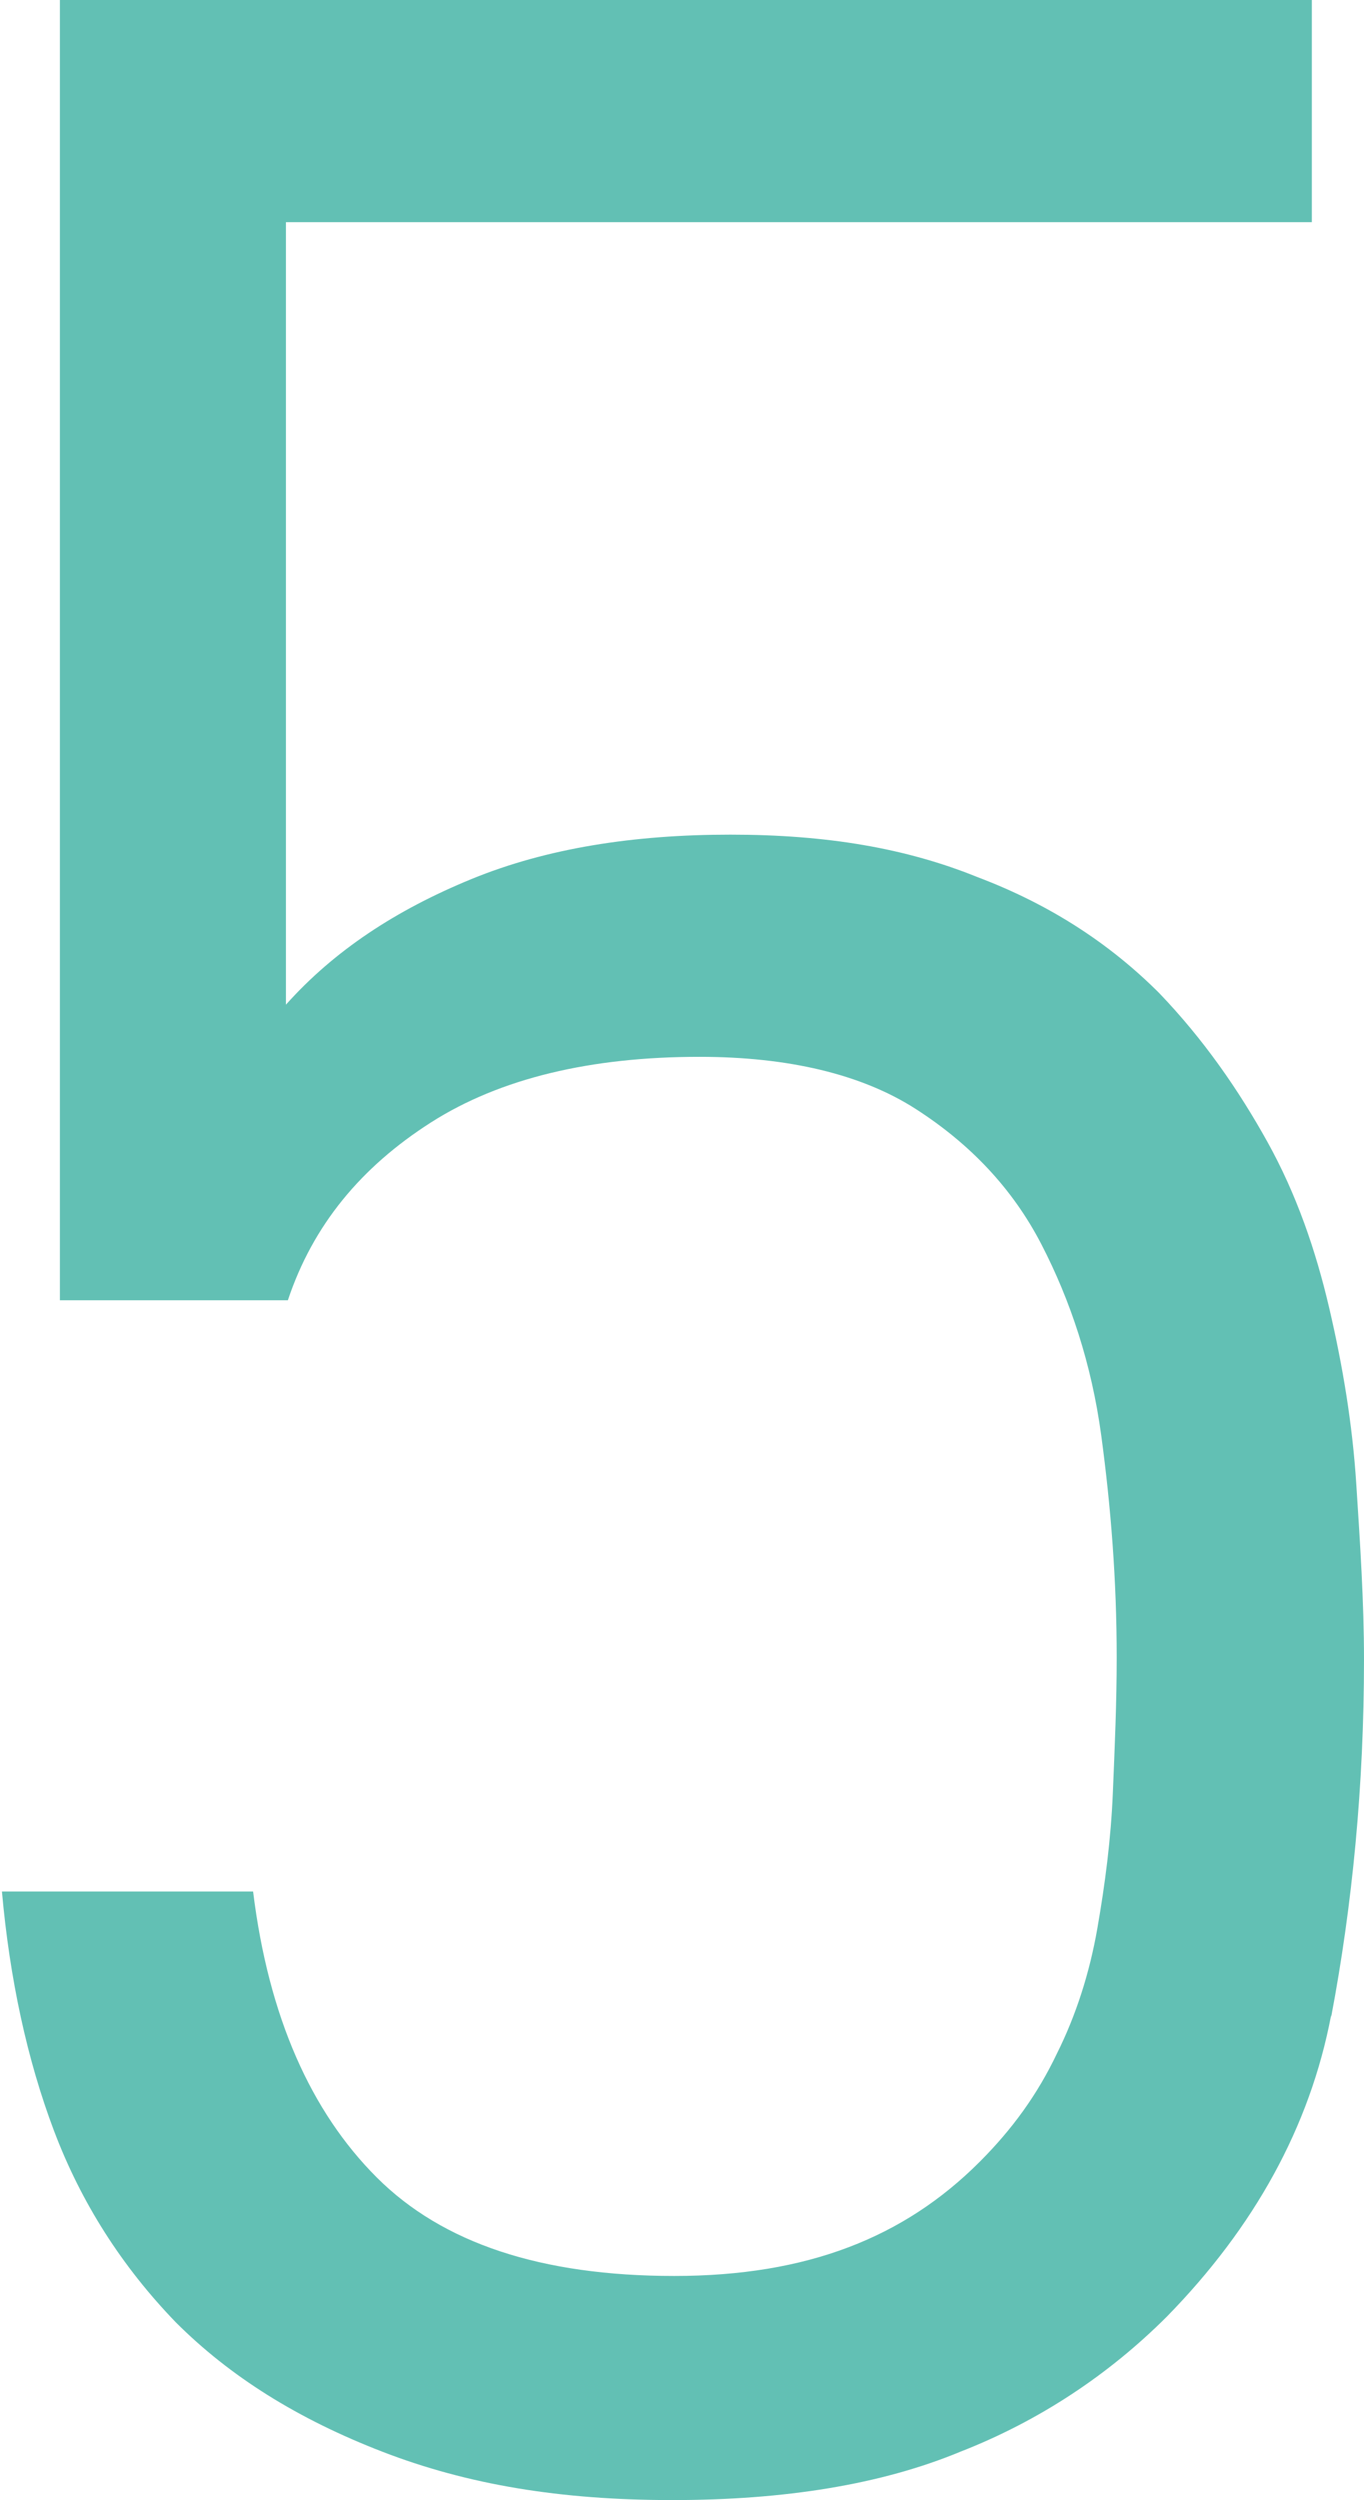 <?xml version="1.0" encoding="UTF-8"?>
<svg id="Layer_2" data-name="Layer 2" xmlns="http://www.w3.org/2000/svg" viewBox="0 0 7.06 12.94">
  <defs>
    <style>
      .cls-1 {
        fill: #62c0b4;
        stroke-width: 0px;
      }
    </style>
  </defs>
  <g id="_学校について_学園生活" data-name="学校について／学園生活">
    <path class="cls-1" d="m6.89,10.43c-.11.58-.4,1.1-.85,1.56-.3.3-.66.54-1.07.7-.41.17-.91.25-1.49.25s-1.06-.08-1.5-.25-.79-.39-1.07-.67c-.28-.29-.49-.62-.63-.99-.14-.37-.23-.79-.27-1.24h1.3c.08.65.3,1.14.64,1.48s.85.51,1.54.51,1.19-.2,1.58-.59c.17-.17.3-.35.4-.56.1-.2.17-.42.21-.65.04-.23.07-.46.08-.7.01-.24.02-.47.02-.7,0-.4-.03-.78-.08-1.15s-.16-.7-.31-.99-.37-.52-.65-.7c-.28-.18-.66-.27-1.12-.27-.56,0-1.03.11-1.39.34-.36.23-.61.53-.74.92H.31V0h6.48v1.15H1.48v4.05c.25-.28.57-.49.96-.65.39-.16.84-.23,1.34-.23s.91.07,1.28.22c.37.14.68.34.94.6.23.24.41.5.56.77s.25.56.32.86c.07.3.12.6.14.91s.04.61.04.91c0,.65-.06,1.27-.17,1.85Z"/>
  </g>
</svg>